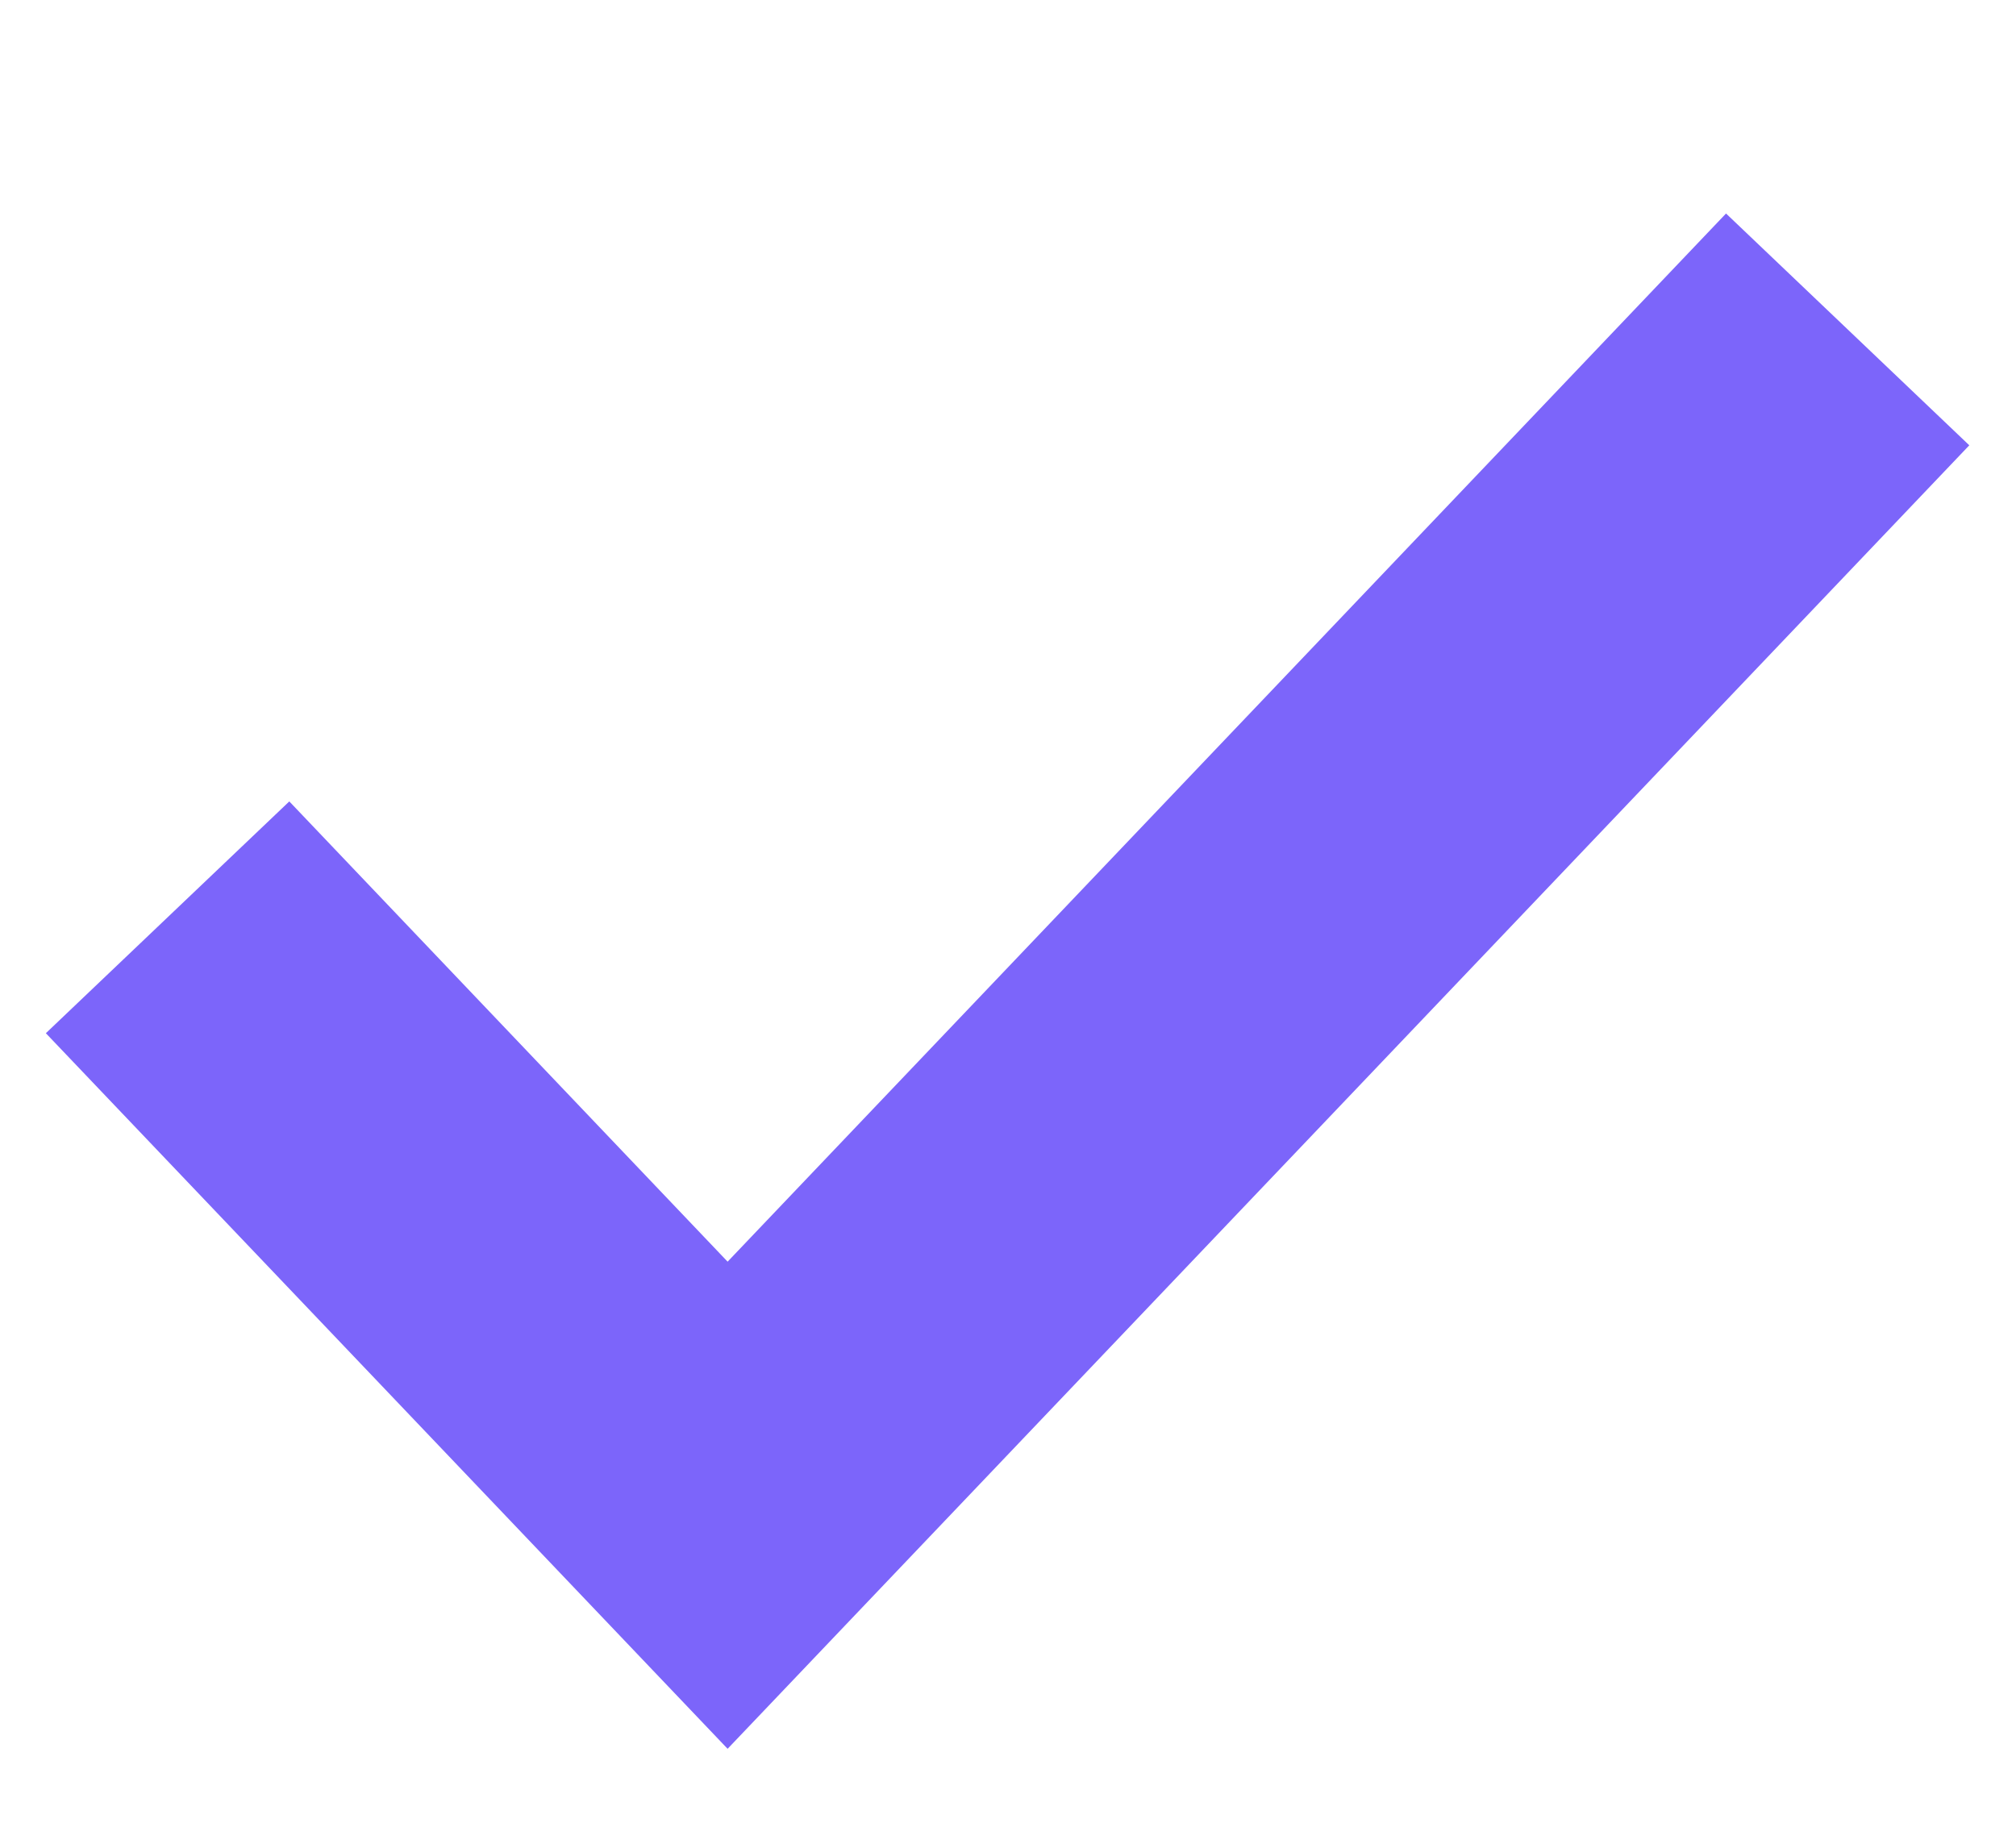 <svg width="12" height="11" viewBox="0 0 12 11" fill="none" xmlns="http://www.w3.org/2000/svg">
<g clip-path="url(#clip0_7216_14780)">
<path fill-rule="evenodd" clip-rule="evenodd" d="M11.722 2.651L4.331 10.411L0.273 6.151L1.722 4.771L4.331 7.511L10.274 1.271L11.722 2.651Z" fill="#7C65FA"/>
</g>
<defs>
<clipPath id="clip0_7216_14780">
<rect width="12" height="10" fill="white" transform="translate(0 0.961)"/>
</clipPath>
</defs>
</svg>
